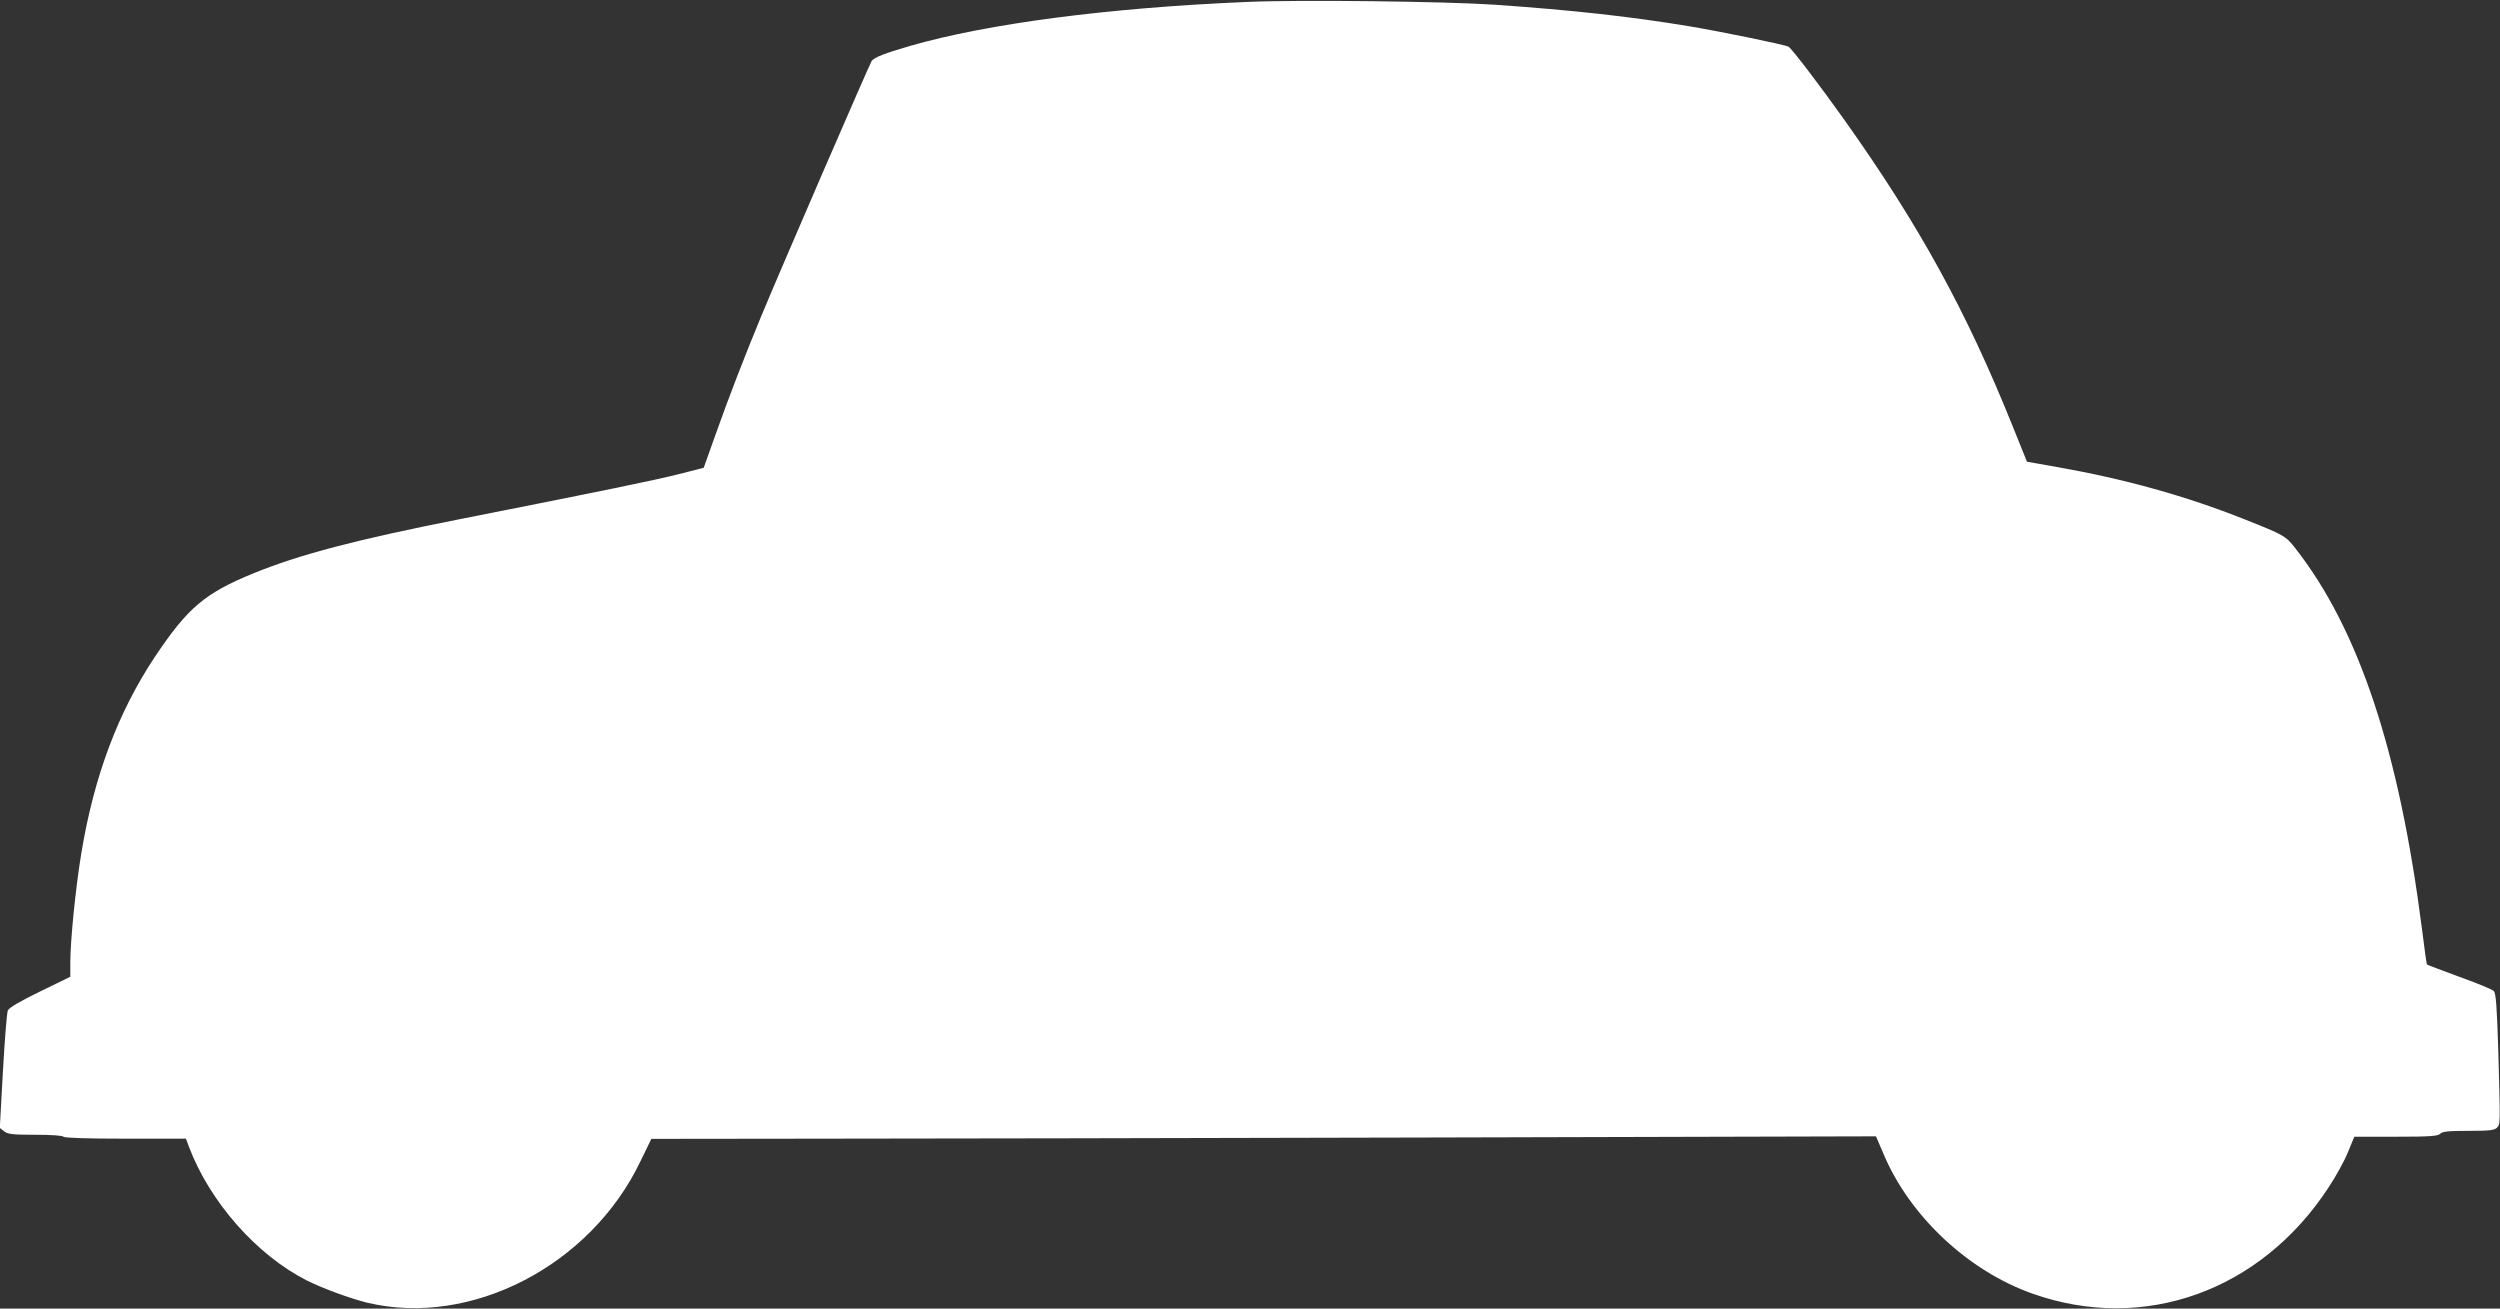 <?xml version="1.0" standalone="no"?>
<!DOCTYPE svg PUBLIC "-//W3C//DTD SVG 20010904//EN"
 "http://www.w3.org/TR/2001/REC-SVG-20010904/DTD/svg10.dtd">
<svg version="1.0" xmlns="http://www.w3.org/2000/svg"
 width="1280pt" height="670pt" viewBox="0 0 1280 670"
 preserveAspectRatio="xMidYMid meet">
<rect x="0" y="0" width="1280" height="670" fill="#333333" stroke="none"/>
<g transform="translate(0,670) scale(0.1,-0.1)"
fill="#ffffff" stroke="none">
<path d="M6384 6690 c-712 -30 -1328 -111 -1724 -225 -131 -38 -182 -58 -197
-77 -10 -14 -462 -1057 -566 -1308 -84 -203 -167 -417 -237 -615 l-57 -160
-129 -33 c-124 -31 -380 -84 -1104 -227 -547 -108 -833 -183 -1074 -281 -248
-102 -334 -175 -501 -424 -190 -285 -314 -614 -379 -1011 -29 -175 -56 -447
-56 -556 l0 -74 -156 -76 c-104 -51 -159 -83 -164 -97 -5 -12 -16 -151 -25
-311 l-16 -290 22 -17 c18 -15 43 -18 160 -18 81 0 140 -4 144 -10 4 -6 120
-10 316 -10 l311 0 16 -43 c107 -282 346 -552 601 -682 84 -42 223 -93 312
-115 530 -126 1141 189 1397 722 l57 117 856 1 c471 0 1881 3 3135 6 l2279 6
39 -91 c134 -318 434 -599 764 -715 569 -201 1168 14 1514 544 38 57 83 139
100 182 l32 78 212 0 c176 0 215 3 228 15 11 12 42 15 145 15 104 0 133 3 145
16 18 18 18 10 7 402 -7 223 -12 287 -23 298 -8 8 -87 41 -177 73 -89 33 -164
61 -165 63 -2 1 -13 82 -25 178 -117 914 -323 1536 -649 1953 -49 63 -58 68
-257 147 -301 120 -617 208 -964 269 l-153 27 -72 179 c-237 590 -479 1031
-862 1570 -117 165 -271 368 -287 376 -18 10 -338 76 -505 104 -301 50 -598
83 -1002 111 -257 17 -998 26 -1266 14z"/>
</g>
</svg>

